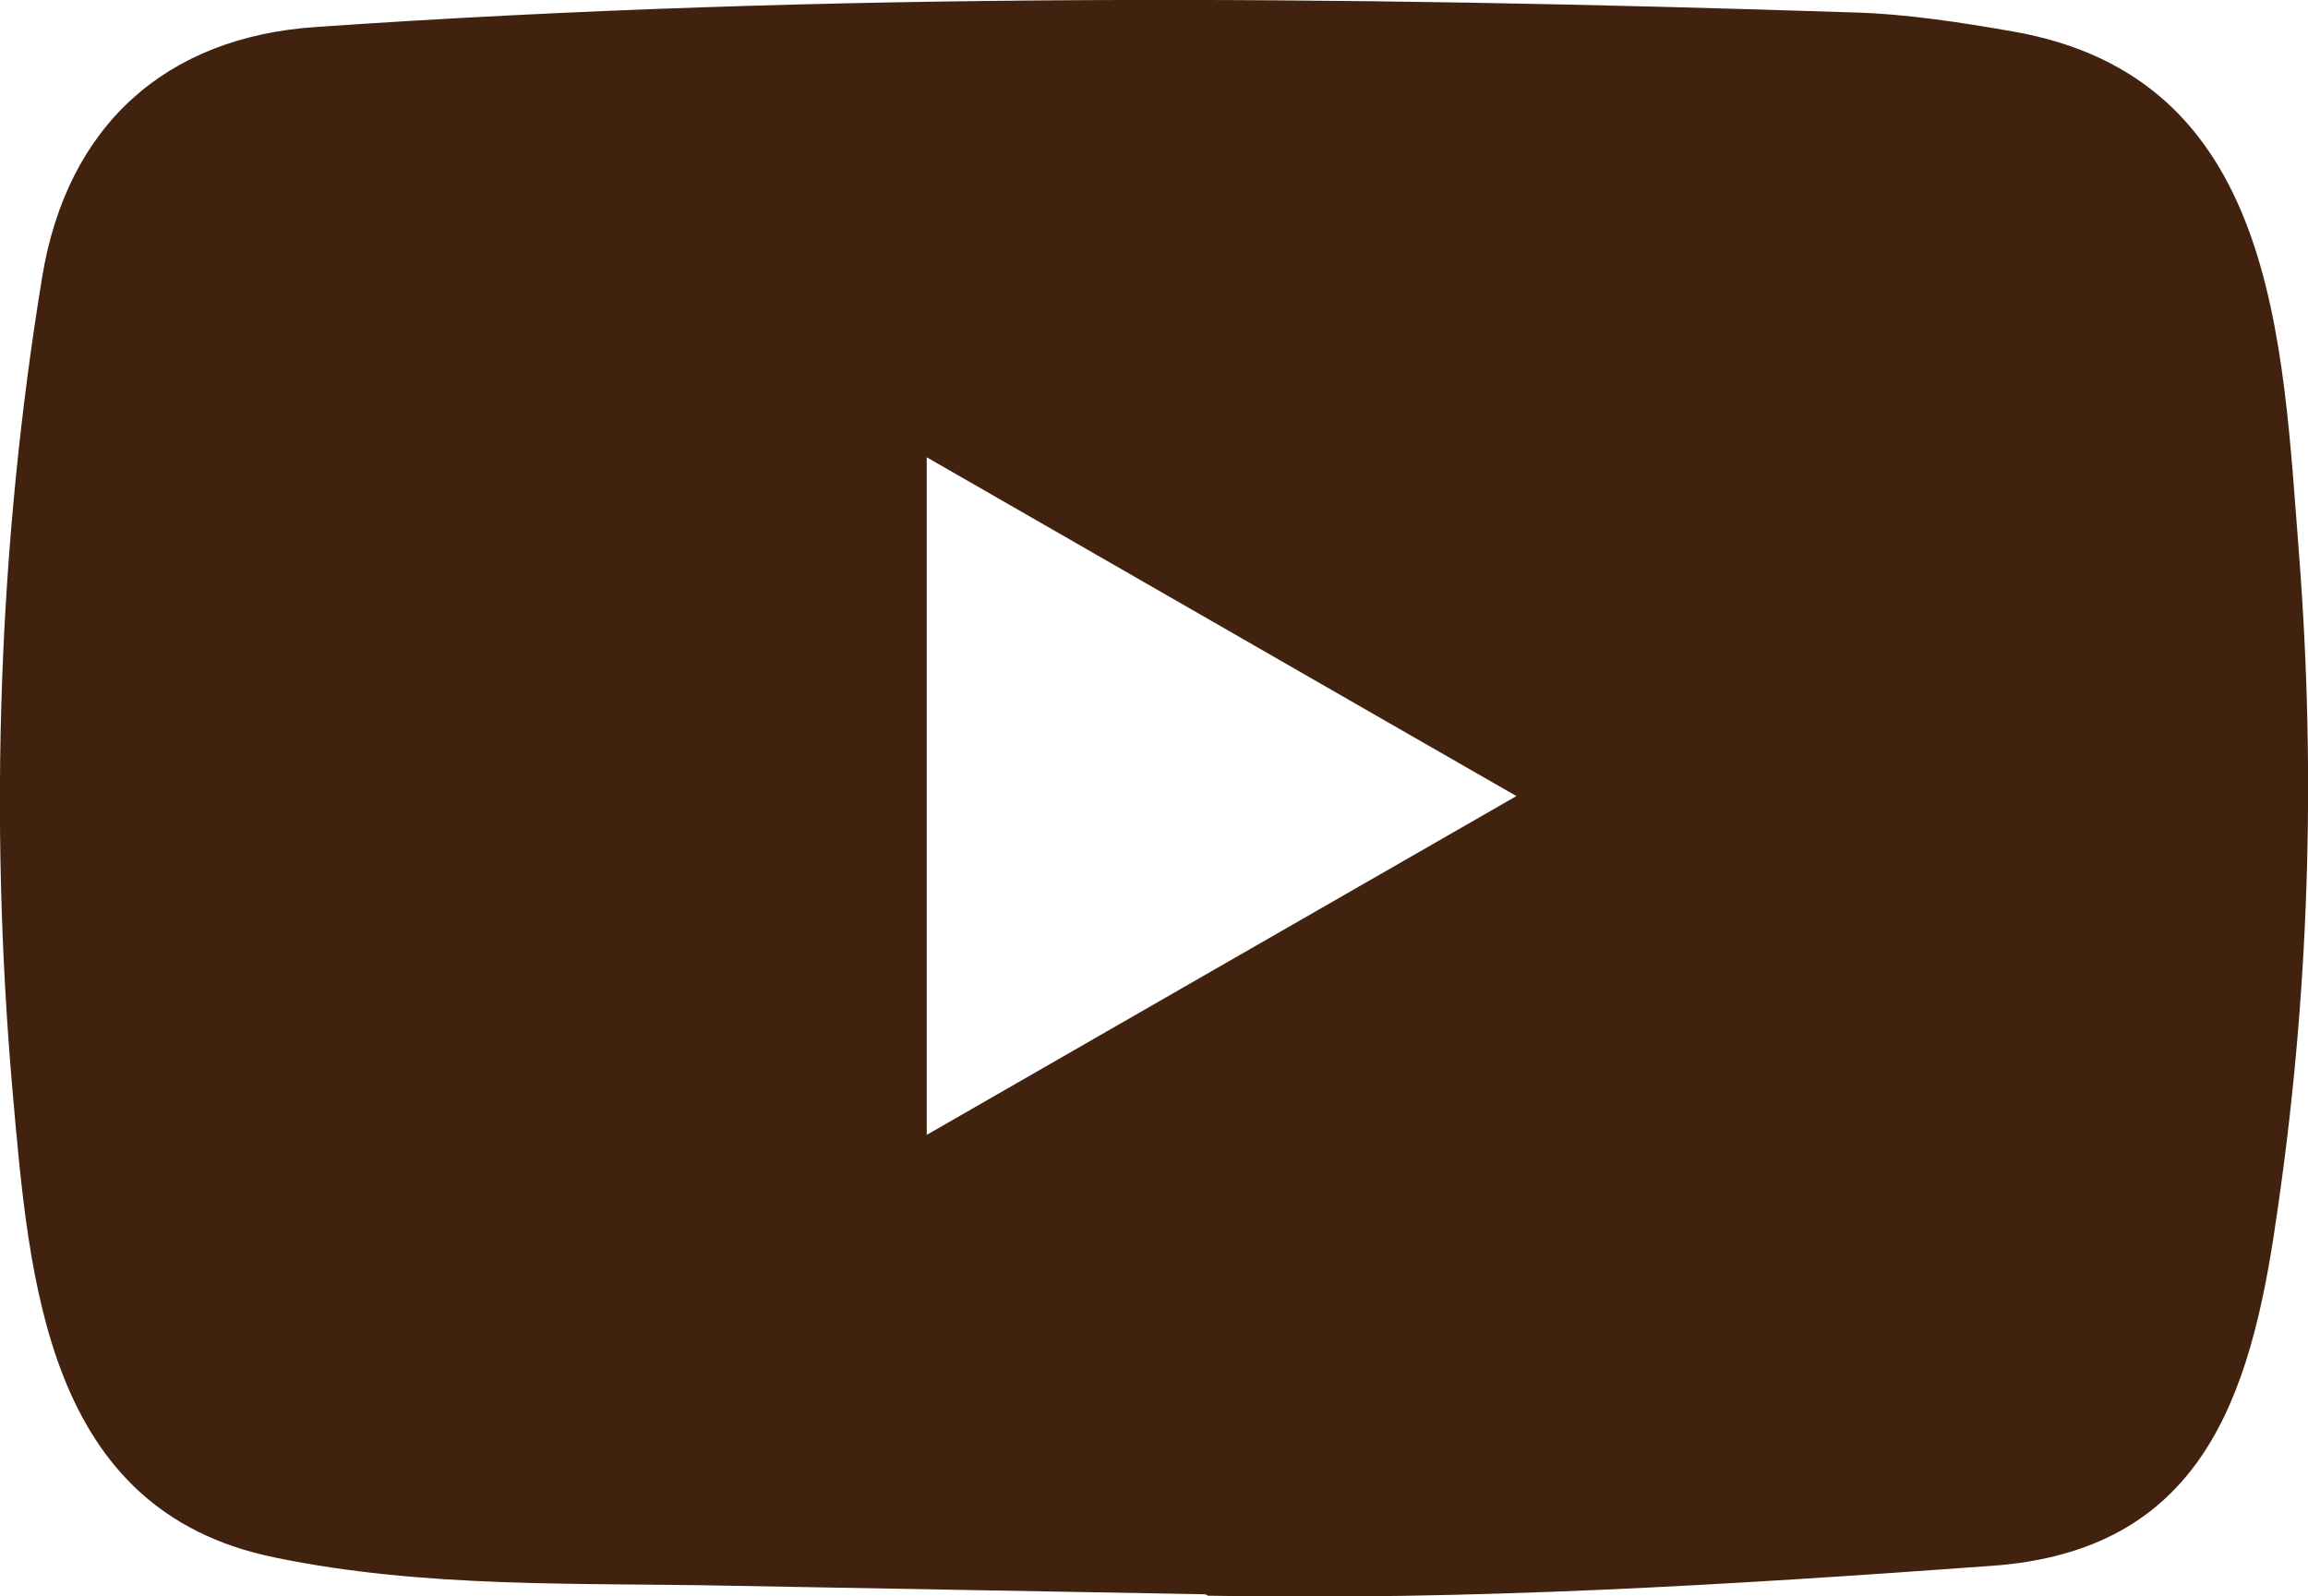 <?xml version="1.0" encoding="UTF-8"?>
<svg id="_レイヤー_2" data-name="レイヤー 2" xmlns="http://www.w3.org/2000/svg" viewBox="0 0 65.05 45">
  <defs>
    <style>
      .cls-1 {
        fill: #40220f;
      }
    </style>
  </defs>
  <g id="_レイヤー_4" data-name="レイヤー 4">
    <path class="cls-1" d="m33.97,44.94l-13.35-.24c-4.32-.09-8.65.08-12.89-.8-6.44-1.32-6.9-7.77-7.38-13.19C-.31,23.1-.05,15.35,1.19,7.8,1.89,3.56,4.65,1.04,8.92.76,23.33-.24,37.83-.12,52.21.35c1.52.04,3.05.28,4.54.54,7.39,1.3,7.57,8.61,8.05,14.77.48,6.22.28,12.48-.64,18.66-.73,5.12-2.13,9.41-8.05,9.82-7.41.54-14.65.98-22.08.84,0-.03-.04-.03-.06-.03Zm-7.85-12.95c5.59-3.21,11.06-6.36,16.62-9.55-5.6-3.21-11.06-6.36-16.62-9.55v19.09Z"/>
  </g>
</svg>